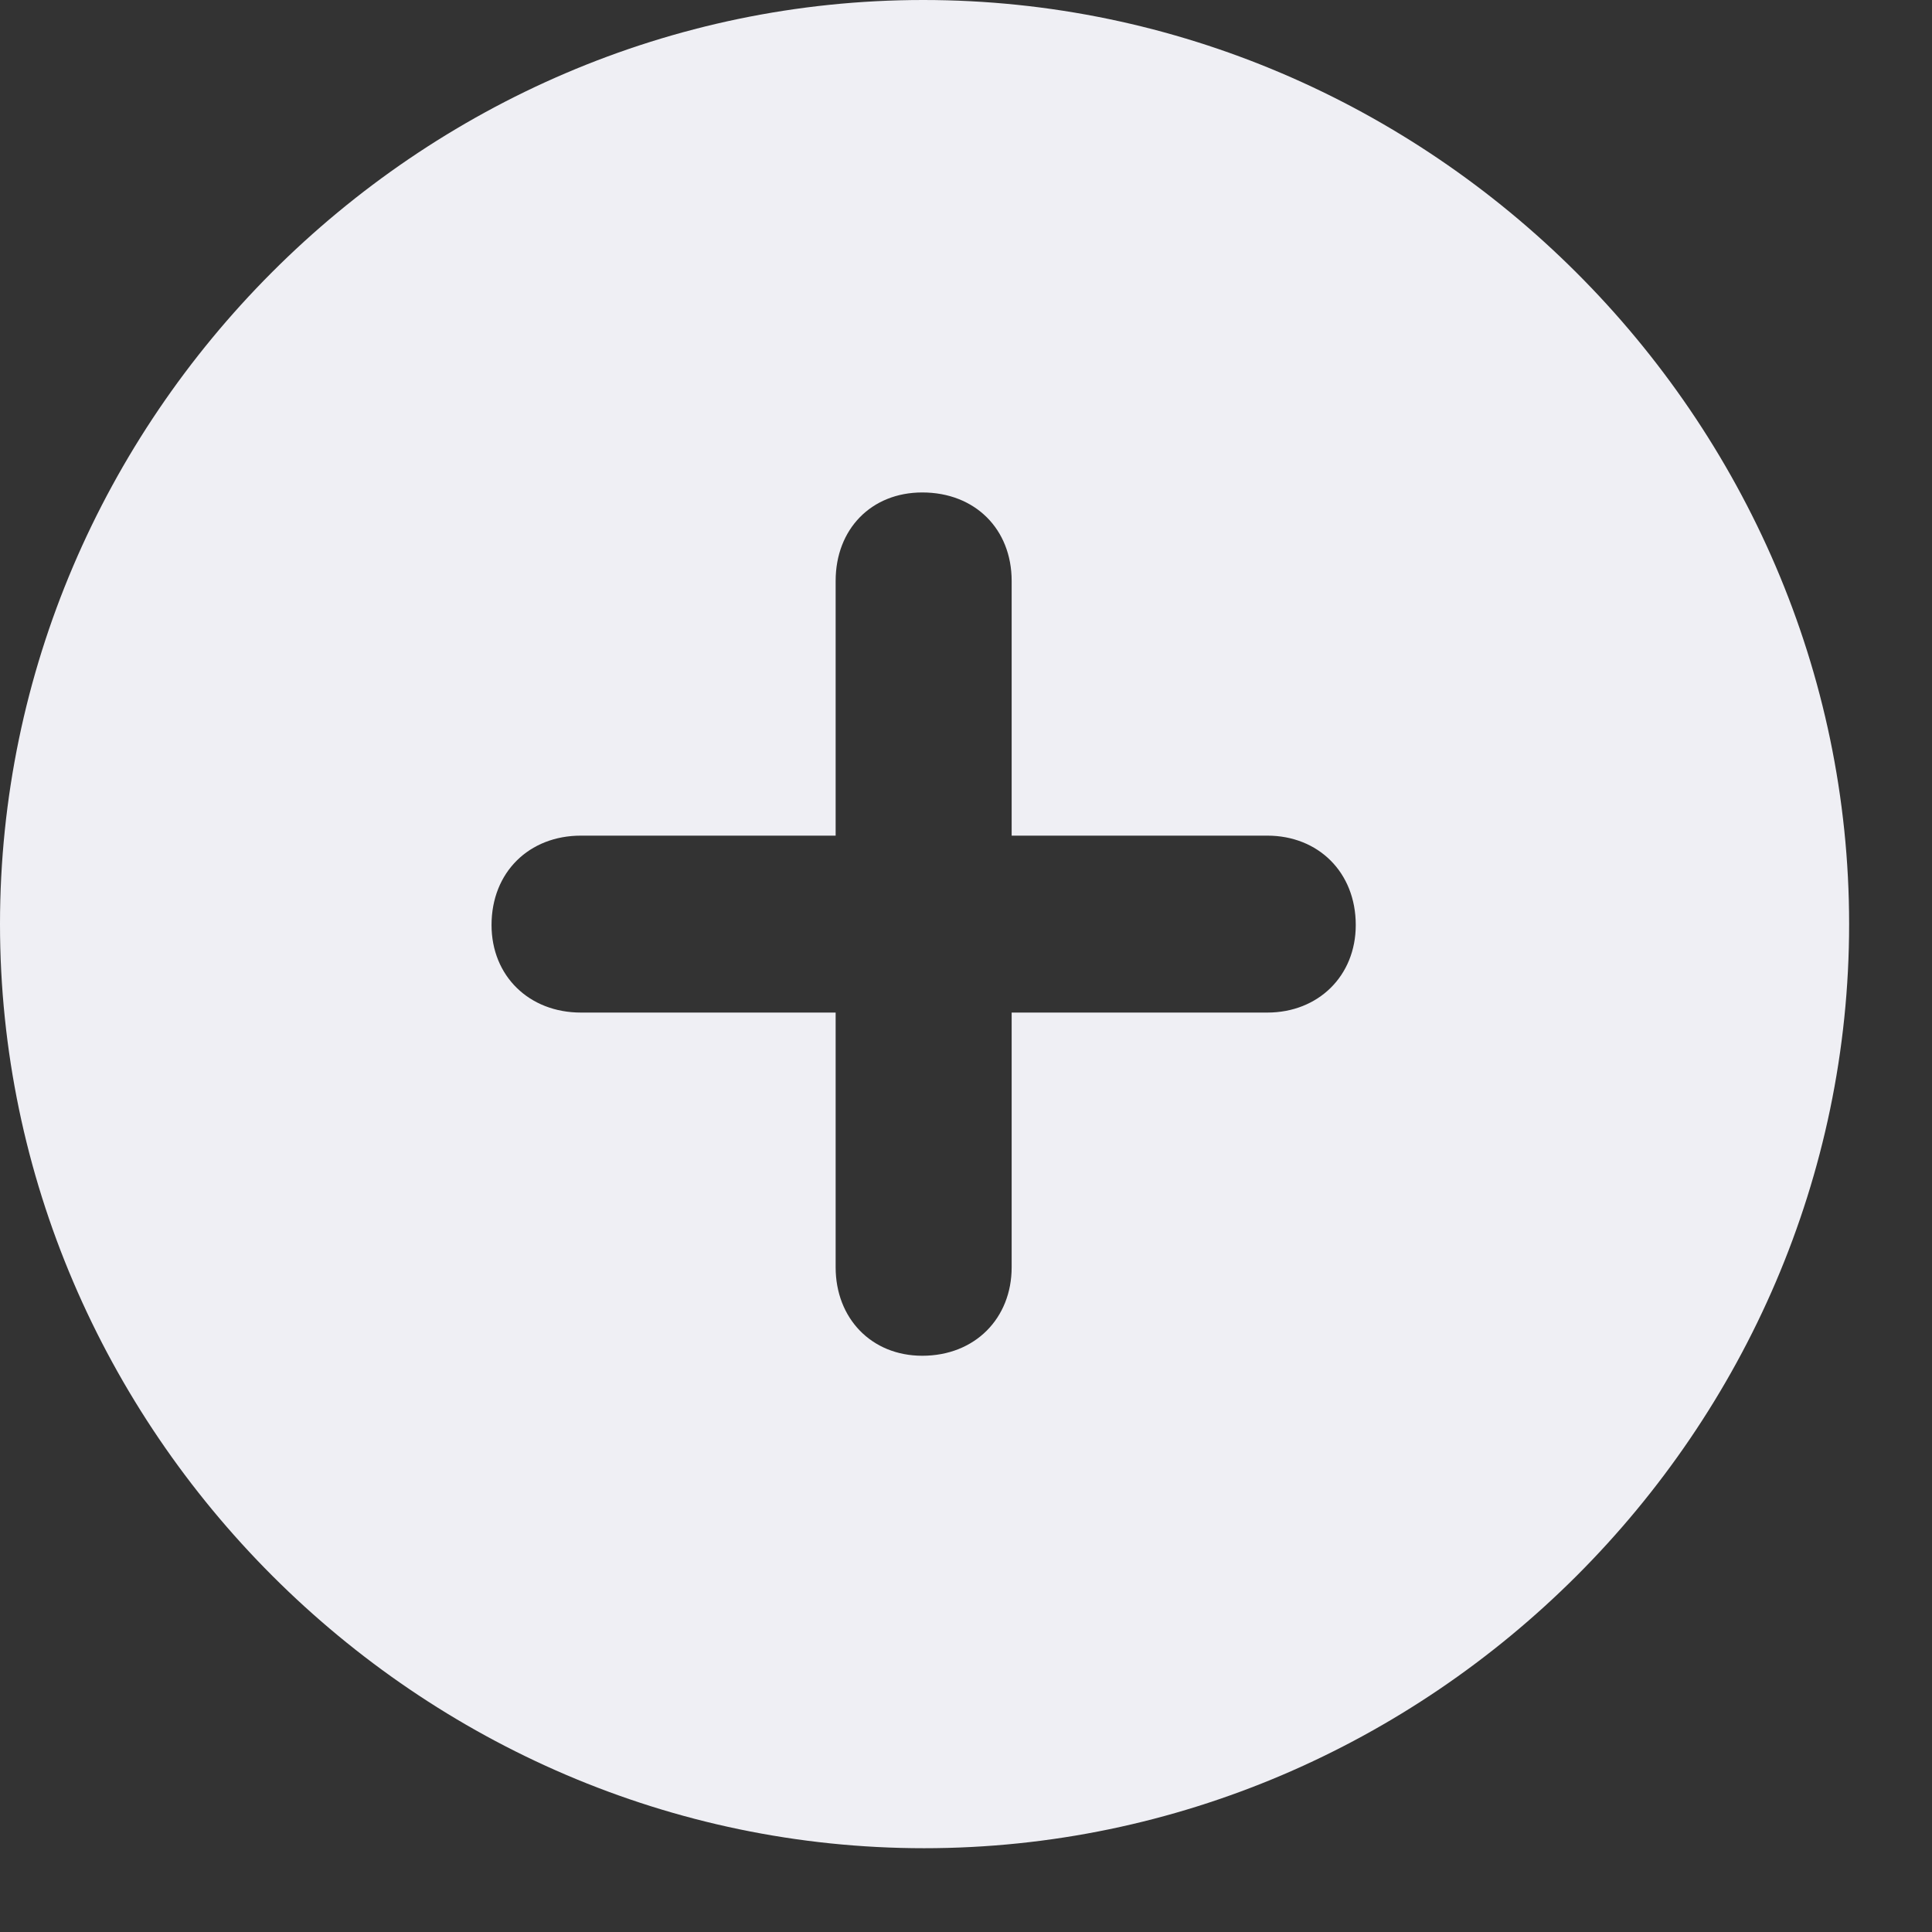 <svg width="19" height="19" viewBox="0 0 19 19" fill="none" xmlns="http://www.w3.org/2000/svg">
<rect x="0" y="0" width="19" height="19" fill="#333333" stroke="none"/>
<path d="M9.088 18.176C14.071 18.176 18.185 14.062 18.185 9.088C18.185 4.113 14.062 0 9.079 0C4.104 0 0 4.113 0 9.088C0 14.062 4.113 18.176 9.088 18.176ZM4.834 9.097C4.834 8.578 5.203 8.218 5.713 8.218H8.218V5.713C8.218 5.203 8.569 4.843 9.07 4.843C9.589 4.843 9.949 5.203 9.949 5.713V8.218H12.463C12.964 8.218 13.333 8.578 13.333 9.097C13.333 9.598 12.964 9.958 12.463 9.958H9.949V12.463C9.949 12.964 9.589 13.333 9.07 13.333C8.569 13.333 8.218 12.964 8.218 12.463V9.958H5.713C5.203 9.958 4.834 9.598 4.834 9.097Z" fill="#EFEFF4"/>
</svg>
